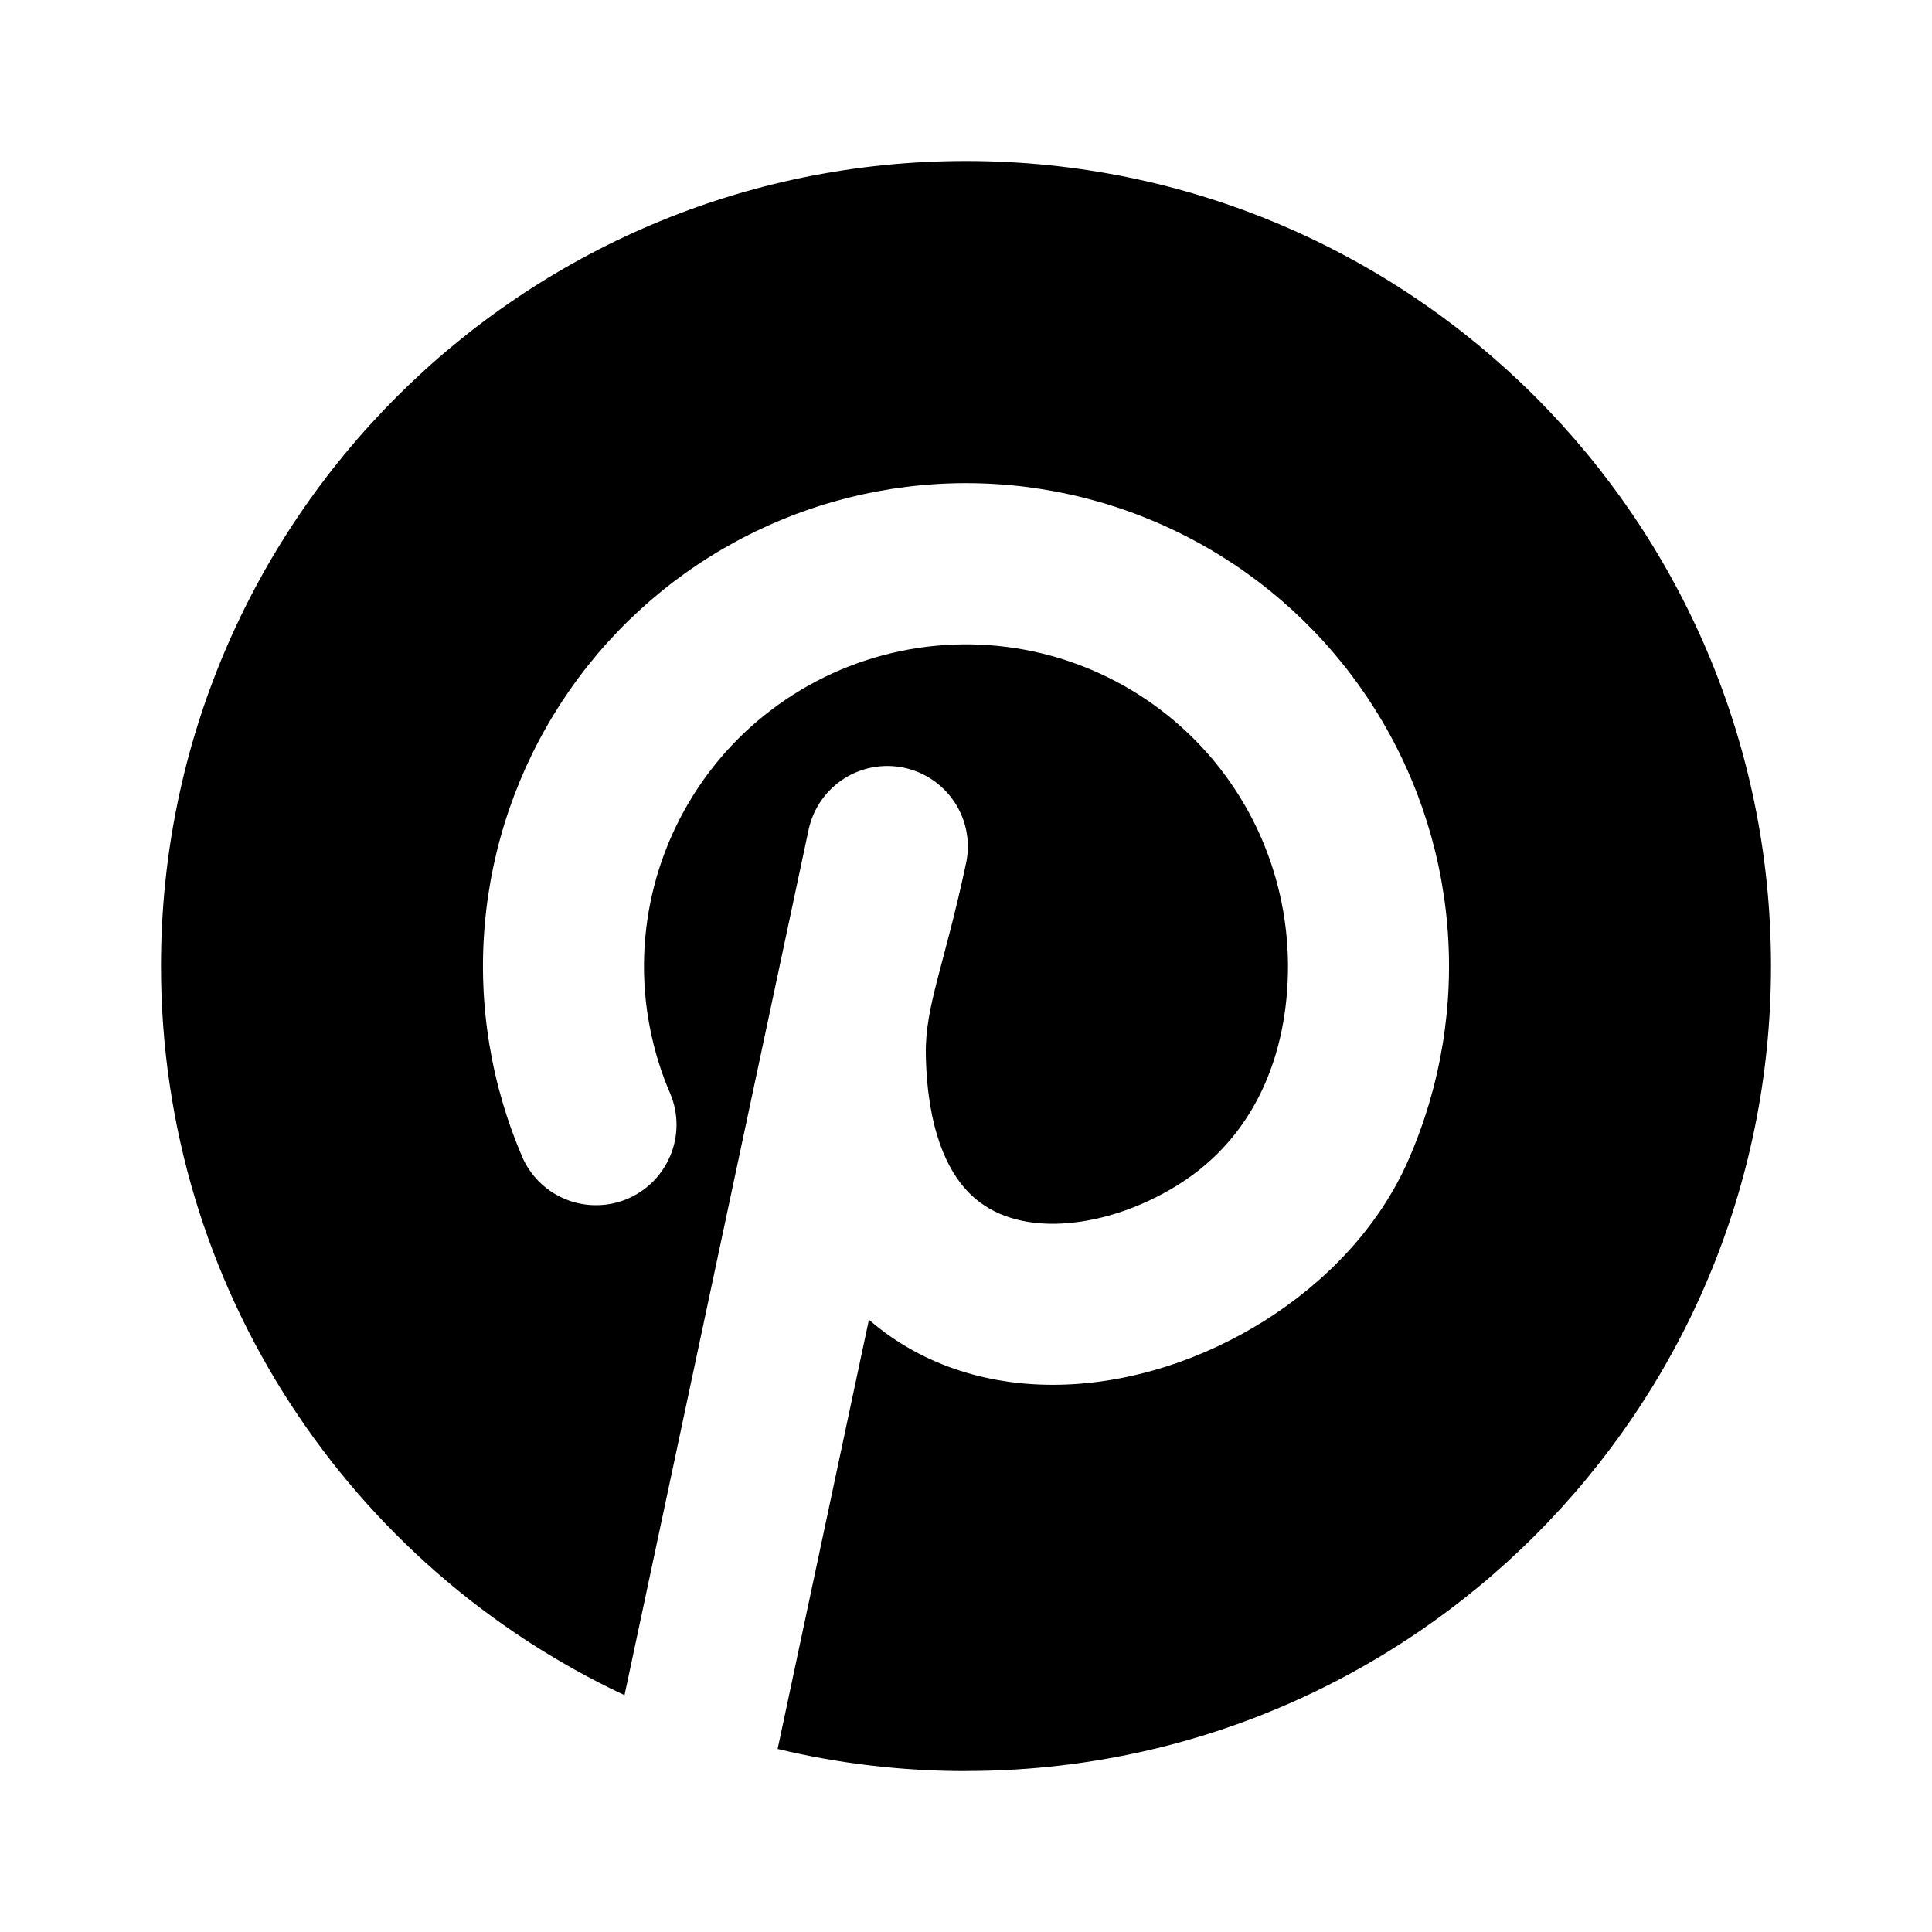 <svg width="24" height="24" viewBox="0 0 24 24" fill="none" xmlns="http://www.w3.org/2000/svg">
<g clip-path="url(#clip0_2421_175773)">
<path d="M12 22C17.523 22 22 17.523 22 12C22 6.477 17.523 2 12 2C6.477 2 2 6.477 2 12C2 16.006 4.356 19.462 7.758 21.058L10.048 10.292C10.107 10.036 10.264 9.814 10.485 9.672C10.706 9.531 10.974 9.483 11.231 9.537C11.487 9.592 11.712 9.745 11.857 9.964C12.002 10.183 12.055 10.45 12.004 10.708C11.73 12 11.49 12.5 11.501 13.1C11.518 14.04 11.774 14.542 12.022 14.802C12.275 15.067 12.64 15.21 13.117 15.202C13.604 15.192 14.155 15.021 14.643 14.713C15.591 14.117 16 13.095 16 12C15.999 11.406 15.866 10.819 15.611 10.283C15.355 9.746 14.983 9.274 14.521 8.899C14.06 8.525 13.521 8.258 12.944 8.117C12.366 7.977 11.765 7.967 11.183 8.089C10.601 8.21 10.054 8.46 9.581 8.819C9.107 9.178 8.72 9.639 8.447 10.167C8.174 10.694 8.022 11.276 8.002 11.87C7.982 12.464 8.095 13.055 8.332 13.6C8.429 13.841 8.428 14.111 8.329 14.351C8.23 14.592 8.042 14.784 7.804 14.888C7.566 14.992 7.296 14.999 7.053 14.908C6.81 14.817 6.611 14.635 6.5 14.4C6.102 13.487 5.937 12.489 6.021 11.497C6.105 10.504 6.435 9.548 6.981 8.715C7.526 7.882 8.271 7.197 9.147 6.724C10.024 6.25 11.004 6.002 12 6.002C12.996 6.002 13.976 6.25 14.853 6.724C15.729 7.197 16.474 7.882 17.019 8.715C17.565 9.548 17.895 10.504 17.979 11.497C18.063 12.489 17.898 13.487 17.5 14.4C17.132 15.248 16.46 15.934 15.708 16.407C14.953 16.882 14.051 17.186 13.153 17.202C12.334 17.217 11.481 16.99 10.794 16.394L9.66 21.726C10.41 21.906 11.194 22.001 11.999 22.001L12 22Z" fill="black"/>
</g>
<defs>
<clipPath id="clip0_2421_175773">
<rect width="24" height="24" fill="white"/>
</clipPath>
</defs>
</svg>
